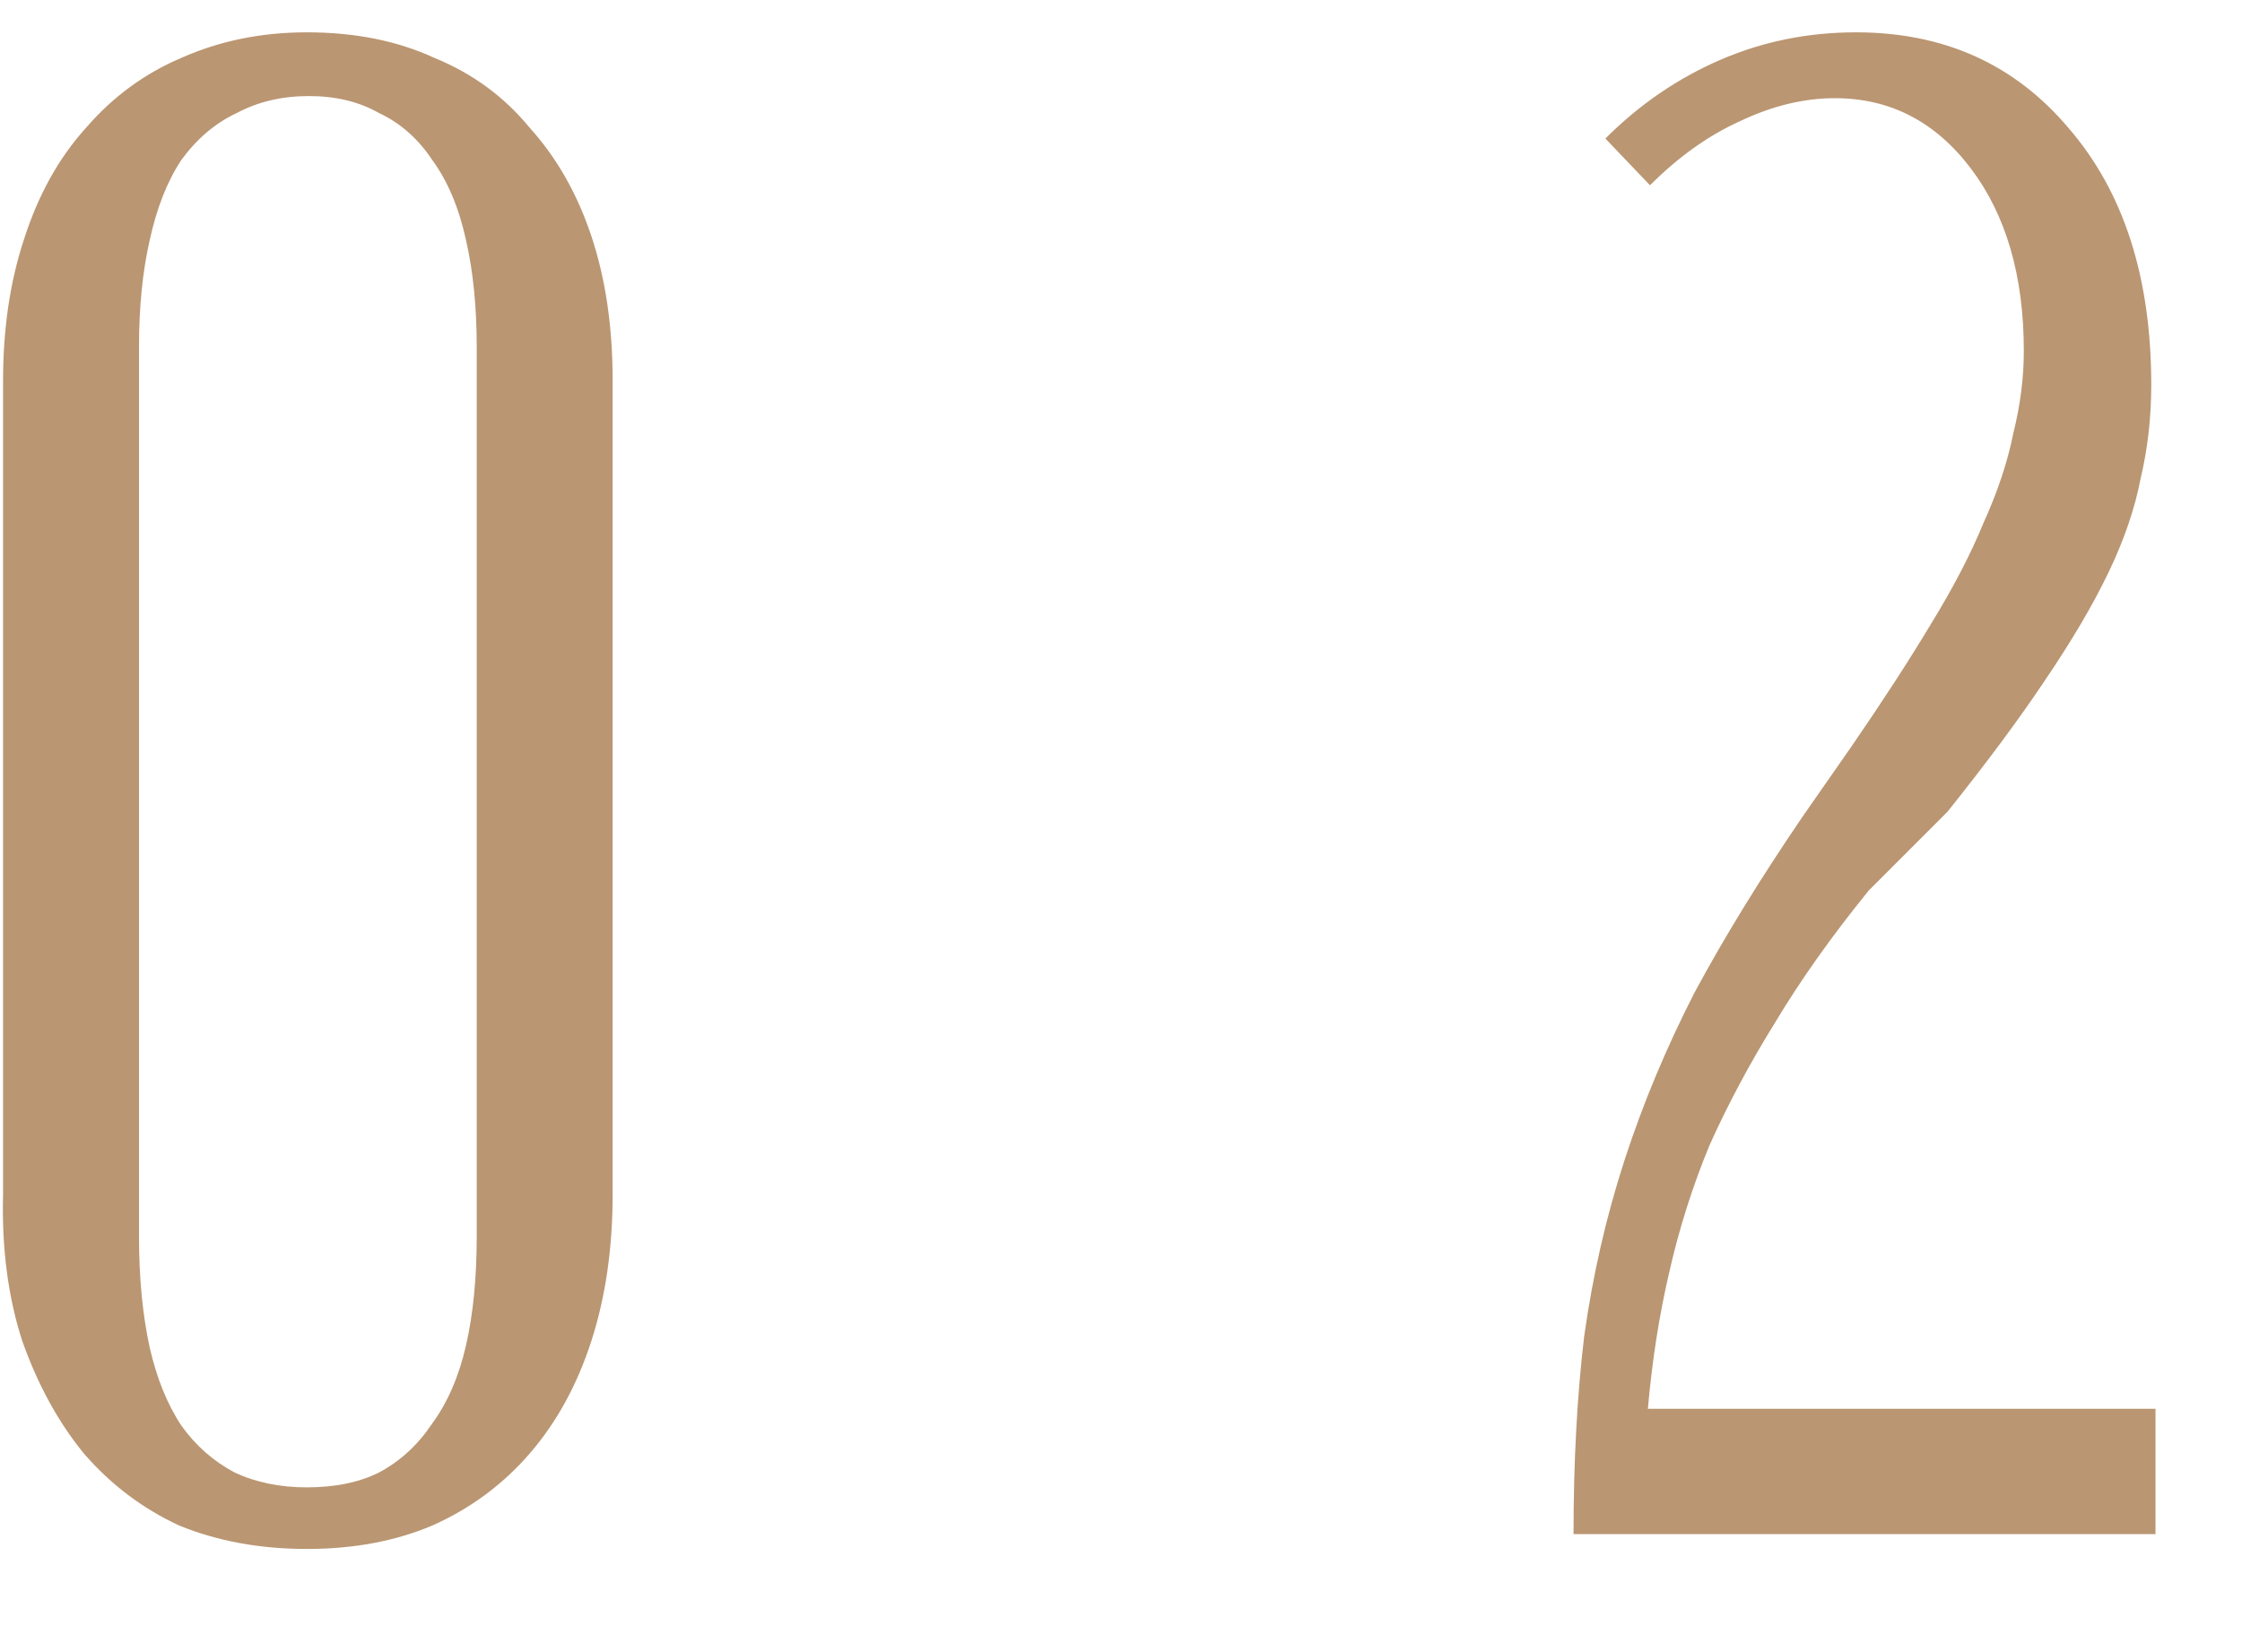 <?xml version="1.0" encoding="UTF-8"?> <svg xmlns="http://www.w3.org/2000/svg" width="19" height="14" viewBox="0 0 19 14" fill="none"> <path d="M0.026 10.12V3.226C0.026 2.782 0.086 2.38 0.206 2.02C0.326 1.648 0.5 1.336 0.728 1.084C0.956 0.82 1.226 0.622 1.538 0.49C1.862 0.346 2.216 0.274 2.6 0.274C3.008 0.274 3.368 0.346 3.68 0.49C4.004 0.622 4.274 0.82 4.49 1.084C4.718 1.336 4.892 1.642 5.012 2.002C5.132 2.362 5.192 2.77 5.192 3.226V10.12C5.192 10.576 5.132 10.99 5.012 11.362C4.892 11.734 4.718 12.052 4.49 12.316C4.262 12.58 3.986 12.784 3.662 12.928C3.35 13.06 2.996 13.126 2.6 13.126C2.204 13.126 1.844 13.06 1.52 12.928C1.208 12.784 0.938 12.58 0.71 12.316C0.494 12.052 0.32 11.734 0.188 11.362C0.068 10.99 0.014 10.576 0.026 10.12ZM1.178 2.938V10.48C1.178 10.828 1.208 11.14 1.268 11.416C1.328 11.68 1.418 11.902 1.538 12.082C1.658 12.25 1.808 12.382 1.988 12.478C2.168 12.562 2.372 12.604 2.6 12.604C2.84 12.604 3.044 12.562 3.212 12.478C3.392 12.382 3.542 12.244 3.662 12.064C3.794 11.884 3.89 11.662 3.95 11.398C4.01 11.134 4.04 10.828 4.04 10.48V2.938C4.04 2.602 4.01 2.302 3.95 2.038C3.89 1.762 3.794 1.534 3.662 1.354C3.542 1.174 3.392 1.042 3.212 0.958C3.044 0.862 2.846 0.814 2.618 0.814C2.39 0.814 2.186 0.862 2.006 0.958C1.826 1.042 1.67 1.174 1.538 1.354C1.418 1.534 1.328 1.762 1.268 2.038C1.208 2.302 1.178 2.602 1.178 2.938ZM13.605 1.174C13.893 0.886 14.217 0.664 14.577 0.508C14.937 0.352 15.321 0.274 15.729 0.274C16.473 0.274 17.073 0.544 17.529 1.084C17.997 1.624 18.231 2.35 18.231 3.262C18.231 3.538 18.201 3.802 18.141 4.054C18.093 4.306 18.003 4.57 17.871 4.846C17.739 5.122 17.559 5.428 17.331 5.764C17.115 6.088 16.839 6.46 16.503 6.88L15.837 7.546C15.525 7.93 15.261 8.302 15.045 8.662C14.829 9.01 14.643 9.358 14.487 9.706C14.343 10.054 14.229 10.414 14.145 10.786C14.061 11.146 14.001 11.53 13.965 11.938H18.267V13H13.335C13.335 12.388 13.365 11.83 13.425 11.326C13.497 10.81 13.611 10.312 13.767 9.832C13.923 9.352 14.121 8.878 14.361 8.41C14.613 7.942 14.919 7.444 15.279 6.916L15.693 6.322C15.957 5.938 16.179 5.596 16.359 5.296C16.551 4.984 16.701 4.696 16.809 4.432C16.929 4.168 17.013 3.916 17.061 3.676C17.121 3.436 17.151 3.202 17.151 2.974C17.151 2.338 17.001 1.822 16.701 1.426C16.401 1.03 16.017 0.832 15.549 0.832C15.285 0.832 15.015 0.898 14.739 1.03C14.475 1.15 14.223 1.33 13.983 1.57L13.605 1.174Z" fill="#BA9672"></path> </svg> 